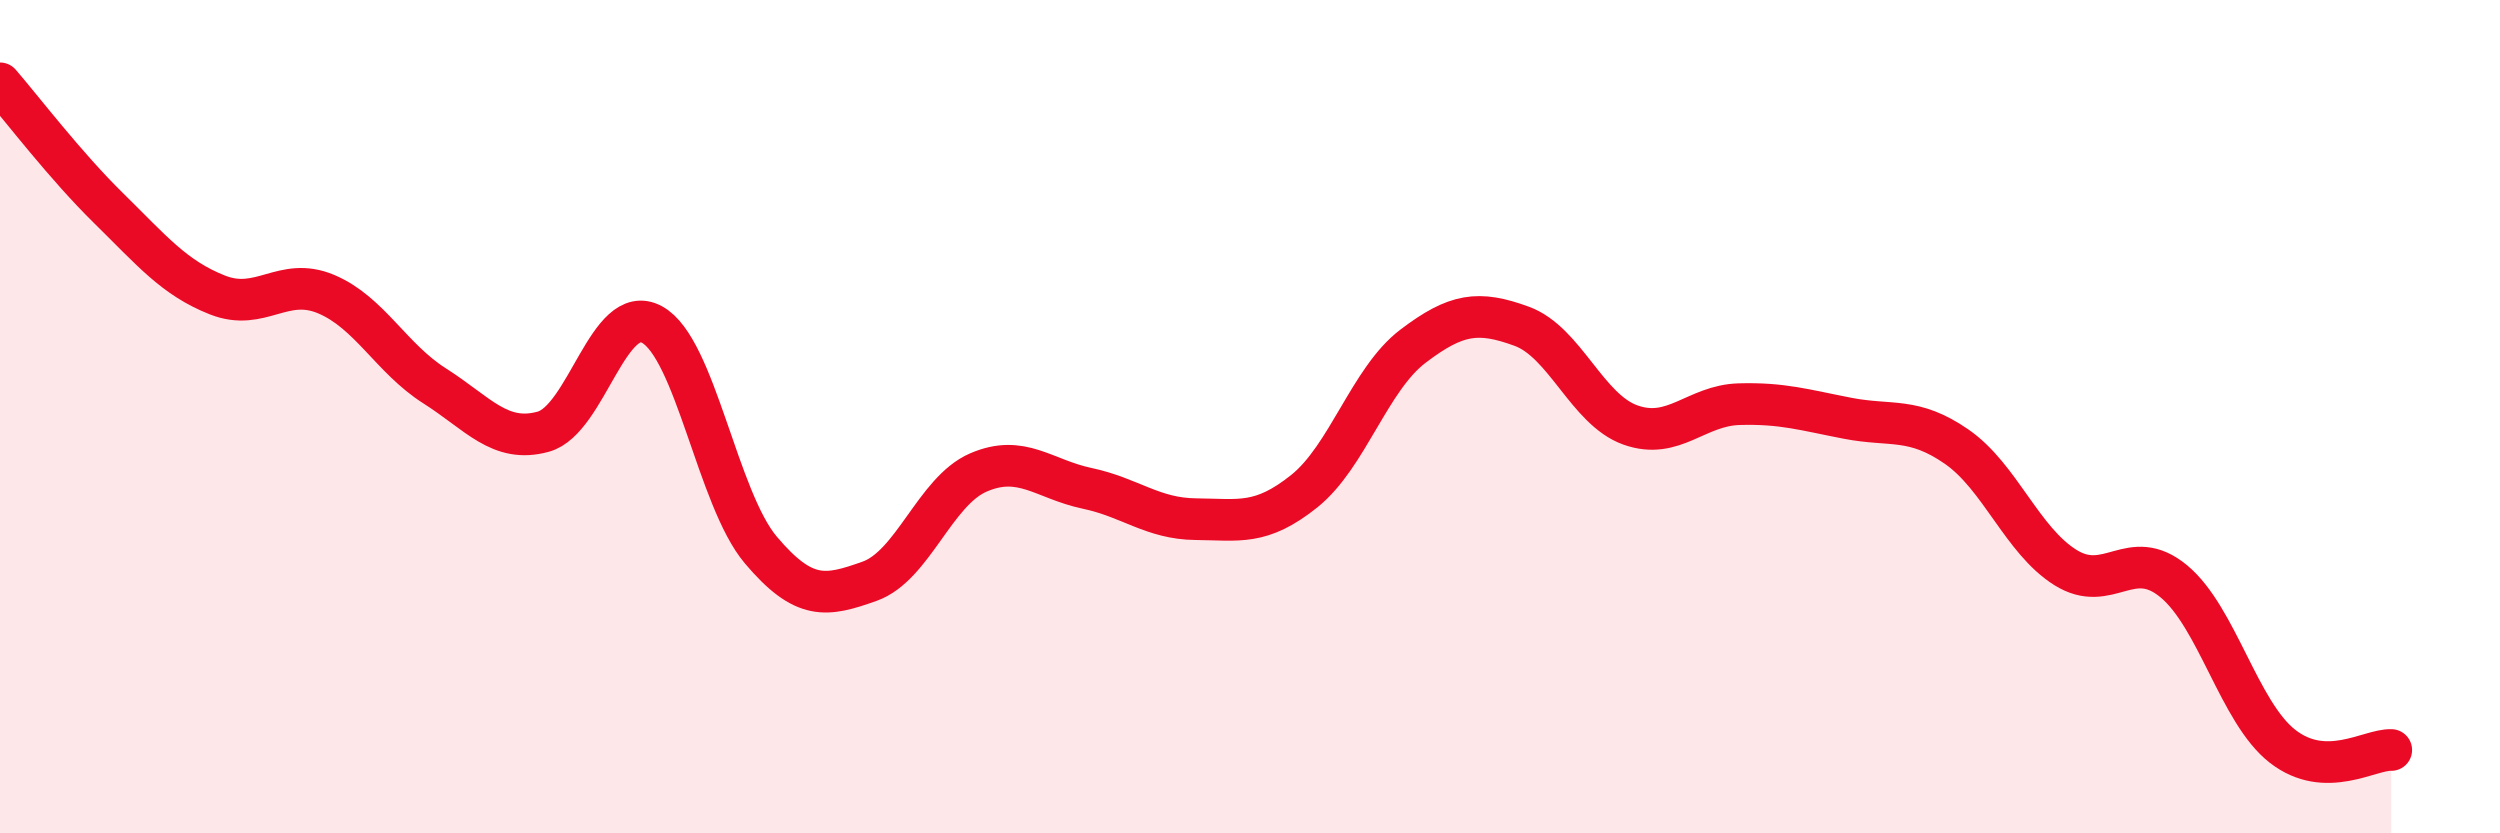
    <svg width="60" height="20" viewBox="0 0 60 20" xmlns="http://www.w3.org/2000/svg">
      <path
        d="M 0,2 C 0.52,2.6 1.57,3.98 2.61,5 C 3.65,6.02 4.18,6.67 5.22,7.08 C 6.26,7.49 6.79,6.62 7.83,7.06 C 8.87,7.5 9.39,8.6 10.43,9.26 C 11.47,9.92 12,10.65 13.04,10.36 C 14.08,10.07 14.61,7.22 15.65,7.79 C 16.69,8.36 17.22,11.97 18.26,13.2 C 19.3,14.43 19.83,14.32 20.87,13.95 C 21.91,13.58 22.44,11.79 23.48,11.34 C 24.52,10.89 25.05,11.5 26.09,11.72 C 27.13,11.94 27.66,12.45 28.7,12.46 C 29.74,12.47 30.26,12.62 31.3,11.79 C 32.34,10.96 32.87,9.1 33.91,8.31 C 34.95,7.52 35.48,7.45 36.52,7.83 C 37.56,8.21 38.09,9.83 39.13,10.2 C 40.17,10.57 40.7,9.73 41.74,9.7 C 42.78,9.67 43.31,9.84 44.35,10.04 C 45.39,10.24 45.92,10 46.96,10.72 C 48,11.44 48.53,12.97 49.57,13.62 C 50.61,14.27 51.13,13.09 52.17,13.95 C 53.21,14.81 53.74,17.1 54.78,17.91 C 55.82,18.72 56.87,17.98 57.39,18L57.39 20L0 20Z"
        fill="#EB0A25"
        opacity="0.1"
        stroke-linecap="round"
        stroke-linejoin="round"
      />
      <path
        d="M 0,2 C 0.52,2.6 1.57,3.98 2.61,5 C 3.65,6.02 4.18,6.67 5.22,7.08 C 6.26,7.49 6.79,6.62 7.83,7.06 C 8.87,7.5 9.39,8.6 10.43,9.26 C 11.47,9.92 12,10.65 13.04,10.36 C 14.08,10.07 14.61,7.22 15.65,7.79 C 16.69,8.36 17.22,11.97 18.26,13.2 C 19.3,14.43 19.83,14.32 20.87,13.95 C 21.91,13.58 22.44,11.79 23.48,11.34 C 24.52,10.89 25.05,11.5 26.09,11.72 C 27.13,11.94 27.66,12.45 28.7,12.46 C 29.74,12.47 30.26,12.62 31.3,11.79 C 32.34,10.96 32.87,9.1 33.91,8.31 C 34.95,7.52 35.48,7.45 36.52,7.83 C 37.56,8.21 38.09,9.83 39.13,10.2 C 40.17,10.57 40.7,9.73 41.74,9.7 C 42.78,9.67 43.31,9.84 44.35,10.04 C 45.39,10.24 45.92,10 46.96,10.72 C 48,11.44 48.53,12.97 49.57,13.62 C 50.61,14.27 51.13,13.09 52.17,13.95 C 53.21,14.81 53.74,17.1 54.78,17.91 C 55.82,18.72 56.87,17.98 57.39,18"
        stroke="#EB0A25"
        stroke-width="1"
        fill="none"
        stroke-linecap="round"
        stroke-linejoin="round"
      />
    </svg>
  